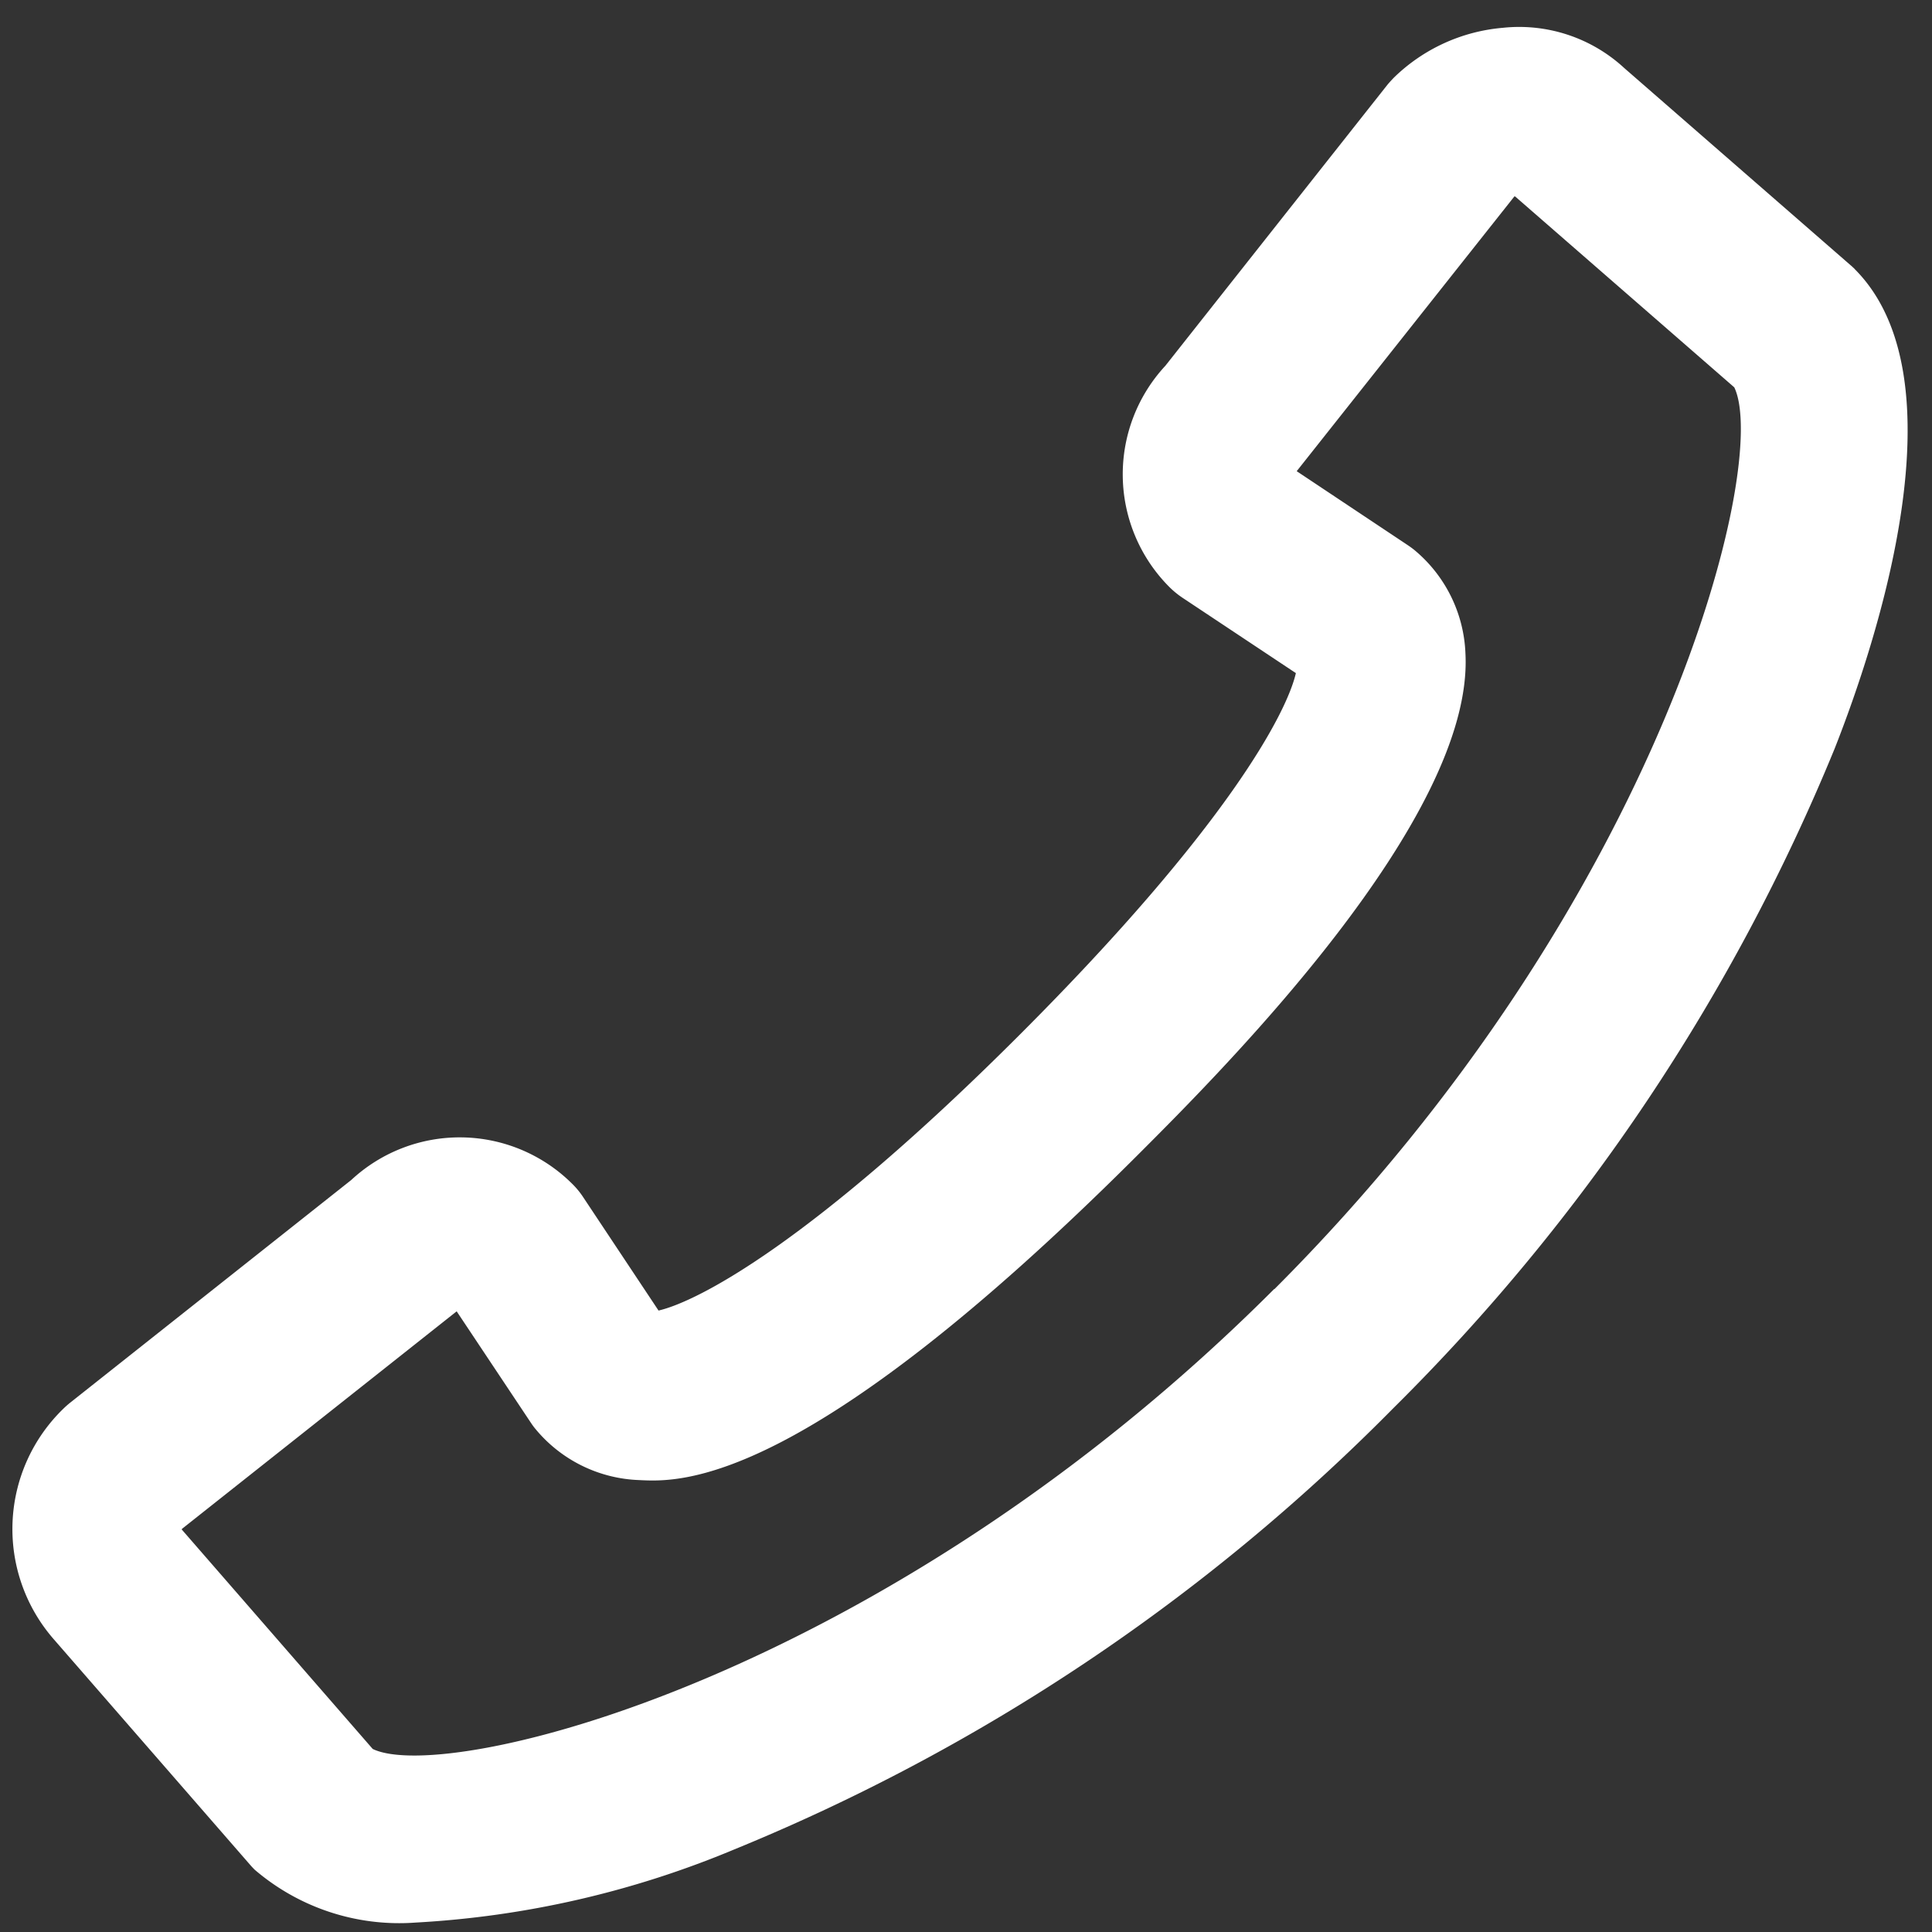 <svg xmlns="http://www.w3.org/2000/svg" xmlns:xlink="http://www.w3.org/1999/xlink" width="35" height="35" viewBox="0 0 35 35">
  <rect x="0" y="0" width="35" height="35" fill="#333333" stroke="none"/>
  <defs>
    <clipPath id="clip-path">
      <rect id="Rectangle_345" data-name="Rectangle 345" width="35" height="35" transform="translate(-0.223 -0.633)" fill="#fff"/>
    </clipPath>
  </defs>
  <g id="Group_462" data-name="Group 462" transform="translate(0.223 0.633)" clip-path="url(#clip-path)">
    <path id="Path_271" data-name="Path 271" d="M33.377,4.381c-.025-.023-.05-.048-.077-.07L29.2.739a2.805,2.805,0,0,0-2.2-.727,3.216,3.216,0,0,0-1.974.905c-.041.043-.081.086-.118.131L20.888,6.135a2.89,2.89,0,0,0,.072,4.006,1.6,1.6,0,0,0,.233.192l2.06,1.369c-.163.715-1.238,2.786-5,6.548s-5.83,4.834-6.546,5l-1.369-2.06a1.464,1.464,0,0,0-.192-.233,2.887,2.887,0,0,0-4.006-.072L1.057,24.912a1.654,1.654,0,0,0-.134.118A3.035,3.035,0,0,0,.747,29.2l3.569,4.1c.023.027.048.052.072.077a4.023,4.023,0,0,0,2.92.96,17.409,17.409,0,0,0,5.769-1.324,35.819,35.819,0,0,0,11.941-7.994,36.069,36.069,0,0,0,7.994-11.946c.77-1.953,2.343-6.711.364-8.691M22.861,22.859C15.8,29.923,7.878,31.844,6.529,31.192L3.071,27.218l0-.011,4.979-3.943L9.39,25.276c.027.041.054.079.084.115a2.554,2.554,0,0,0,1.881.93c.74.038,2.988.156,9.058-5.914,1.5-1.5,6.068-6.068,5.912-9.058a2.562,2.562,0,0,0-.93-1.881c-.036-.029-.075-.057-.115-.084l-2.012-1.34,3.943-4.977.014,0,3.97,3.458c.652,1.351-1.267,9.271-8.331,16.337" transform="translate(0 -0.141)" fill="#fff"/>
  </g>
</svg>
